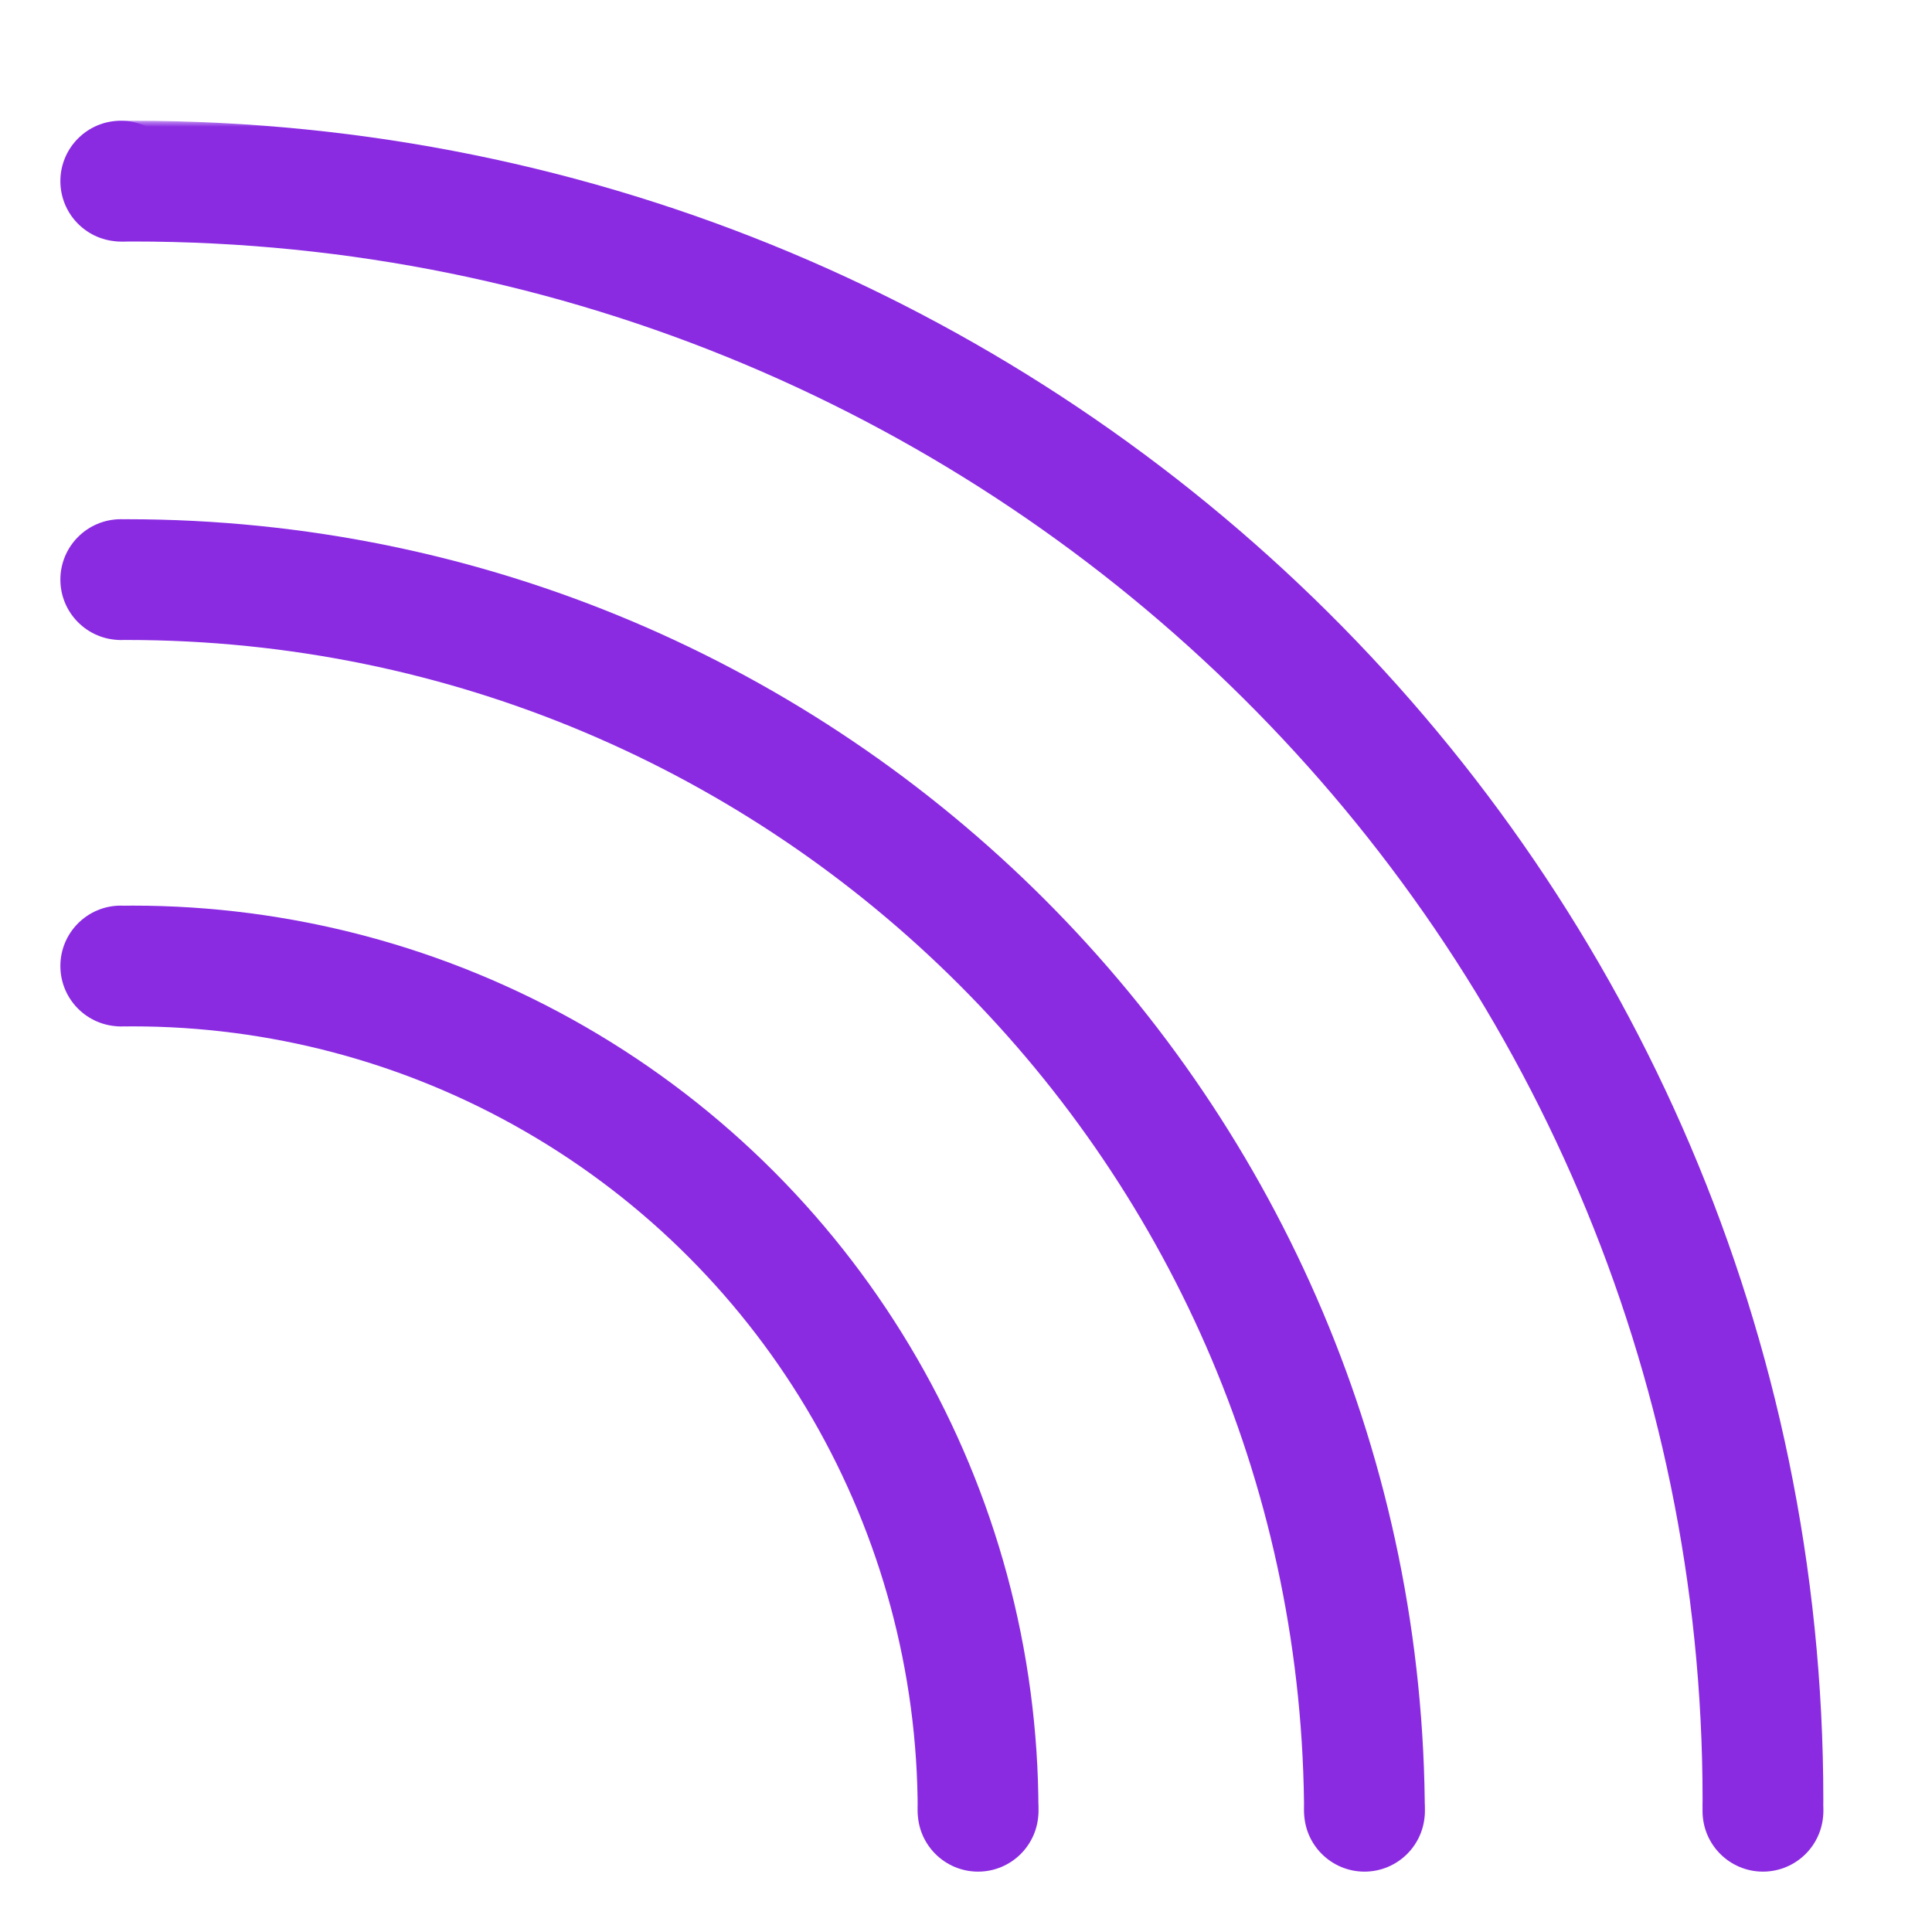 <?xml version="1.0" encoding="UTF-8"?>
<svg width="160px" height="160px" viewBox="0 0 160 160" version="1.1" xmlns="http://www.w3.org/2000/svg" xmlns:xlink="http://www.w3.org/1999/xlink">
    <!-- Generator: Sketch 48.1 (47250) - http://www.bohemiancoding.com/sketch -->
    <title>tab_icon/feed@1x</title>
    <desc>Created with Sketch.</desc>
    <defs>
        <rect id="path-1" x="10" y="10" width="150" height="140"></rect>
    </defs>
    <g id="##-icons" stroke="none" stroke-width="1" fill="none" fill-rule="evenodd">
        <g id="tab_icon/feed">
            <rect id="Rectangle-64" x="5" y="80" width="75" height="74"></rect>
            <mask id="mask-2" fill="white">
                <use xlink:href="#path-1"></use>
            </mask>
            <g id="Mask"></g>
            <path d="M11,285 C85.558,285 146,223.035 146,149.018 C146,75.002 85.558,15 11,15 C-63.558,15 -124,75.002 -124,149.018 C-124,223.035 -63.558,285 11,285 Z" id="Oval-9" stroke="#8A2BE2" stroke-width="10" mask="url(#mask-2)"></path>
            <circle id="Oval-9" stroke="#8A2BE2" stroke-width="10" mask="url(#mask-2)" cx="11" cy="150" r="70"></circle>
            <path d="M10.5,253 C67.109,253 113,207.109 113,150.5 C113,93.891 67.109,48 10.5,48 C-46.109,48 -92,93.891 -92,150.5 C-92,207.109 -46.109,253 10.5,253 Z" id="Oval-9" stroke="#8A2BE2" stroke-width="10" mask="url(#mask-2)"></path>
            <circle id="Oval-15" fill="#8A2BE2" cx="10" cy="80" r="5"></circle>
            <path d="M10,53 C12.761,53 15,50.761 15,48 C15,45.239 12.761,43 10,43 C7.239,43 5,45.239 5,48 C5,50.761 7.239,53 10,53 Z" id="Oval-15-Copy-3" fill="#8A2BE2"></path>
            <circle id="Oval-15-Copy-4" fill="#8A2BE2" cx="10" cy="15" r="5"></circle>
            <circle id="Oval-15-Copy-5" fill="#8A2BE2" cx="146" cy="150" r="5"></circle>
            <circle id="Oval-15-Copy" fill="#8A2BE2" cx="81" cy="150" r="5"></circle>
            <circle id="Oval-15-Copy-2" fill="#8A2BE2" cx="113" cy="150" r="5"></circle>
        </g>
    </g>
</svg>